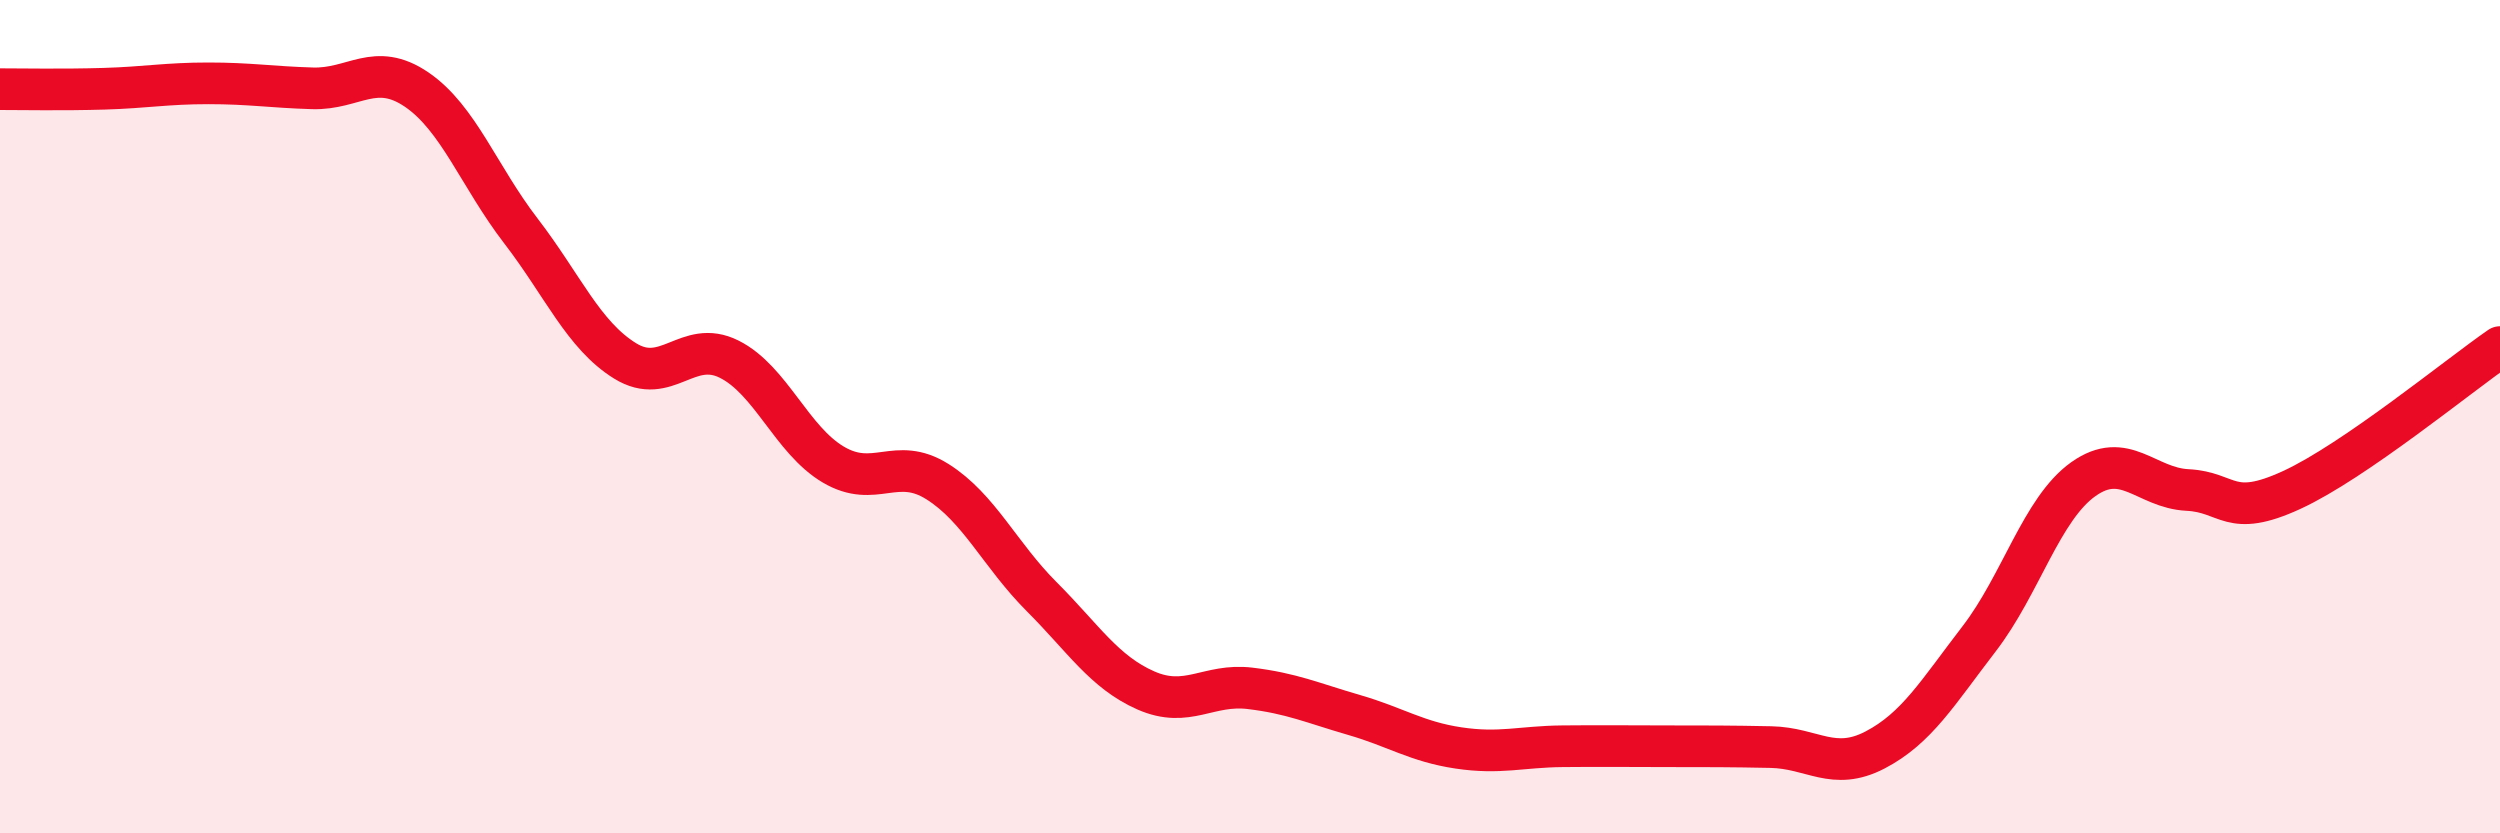 
    <svg width="60" height="20" viewBox="0 0 60 20" xmlns="http://www.w3.org/2000/svg">
      <path
        d="M 0,2.14 C 0.5,2.14 1.5,2.16 2.5,2.13 C 3.5,2.1 4,2 5,2 C 6,2 6.5,2.09 7.5,2.12 C 8.5,2.15 9,1.47 10,2.15 C 11,2.83 11.5,4.24 12.5,5.54 C 13.5,6.84 14,8.04 15,8.66 C 16,9.28 16.5,8.12 17.5,8.62 C 18.5,9.12 19,10.56 20,11.15 C 21,11.74 21.5,10.93 22.5,11.56 C 23.5,12.19 24,13.32 25,14.32 C 26,15.32 26.5,16.13 27.5,16.57 C 28.5,17.01 29,16.4 30,16.52 C 31,16.64 31.5,16.87 32.5,17.16 C 33.5,17.45 34,17.8 35,17.95 C 36,18.1 36.5,17.92 37.5,17.91 C 38.5,17.9 39,17.91 40,17.91 C 41,17.91 41.5,17.91 42.5,17.93 C 43.5,17.95 44,18.52 45,18 C 46,17.48 46.5,16.63 47.5,15.33 C 48.5,14.03 49,12.21 50,11.5 C 51,10.79 51.5,11.71 52.5,11.76 C 53.5,11.81 53.5,12.45 55,11.76 C 56.5,11.07 59,9.02 60,8.33L60 20L0 20Z"
        fill="#EB0A25"
        opacity="0.1"
        stroke-linecap="round"
        stroke-linejoin="round"
      />
      <path
        d="M 0,2.14 C 0.5,2.14 1.5,2.16 2.5,2.13 C 3.5,2.1 4,2 5,2 C 6,2 6.5,2.09 7.5,2.12 C 8.5,2.15 9,1.47 10,2.15 C 11,2.83 11.5,4.24 12.5,5.54 C 13.5,6.84 14,8.04 15,8.66 C 16,9.28 16.5,8.12 17.5,8.62 C 18.5,9.12 19,10.56 20,11.15 C 21,11.74 21.5,10.93 22.5,11.56 C 23.5,12.19 24,13.32 25,14.32 C 26,15.32 26.5,16.13 27.5,16.57 C 28.5,17.01 29,16.4 30,16.52 C 31,16.64 31.5,16.87 32.5,17.16 C 33.5,17.45 34,17.8 35,17.95 C 36,18.1 36.5,17.92 37.5,17.91 C 38.5,17.9 39,17.91 40,17.91 C 41,17.91 41.5,17.91 42.5,17.93 C 43.5,17.95 44,18.52 45,18 C 46,17.48 46.5,16.63 47.5,15.33 C 48.5,14.03 49,12.21 50,11.5 C 51,10.79 51.5,11.71 52.5,11.76 C 53.5,11.81 53.5,12.45 55,11.76 C 56.5,11.07 59,9.02 60,8.33"
        stroke="#EB0A25"
        stroke-width="1"
        fill="none"
        stroke-linecap="round"
        stroke-linejoin="round"
      />
    </svg>
  